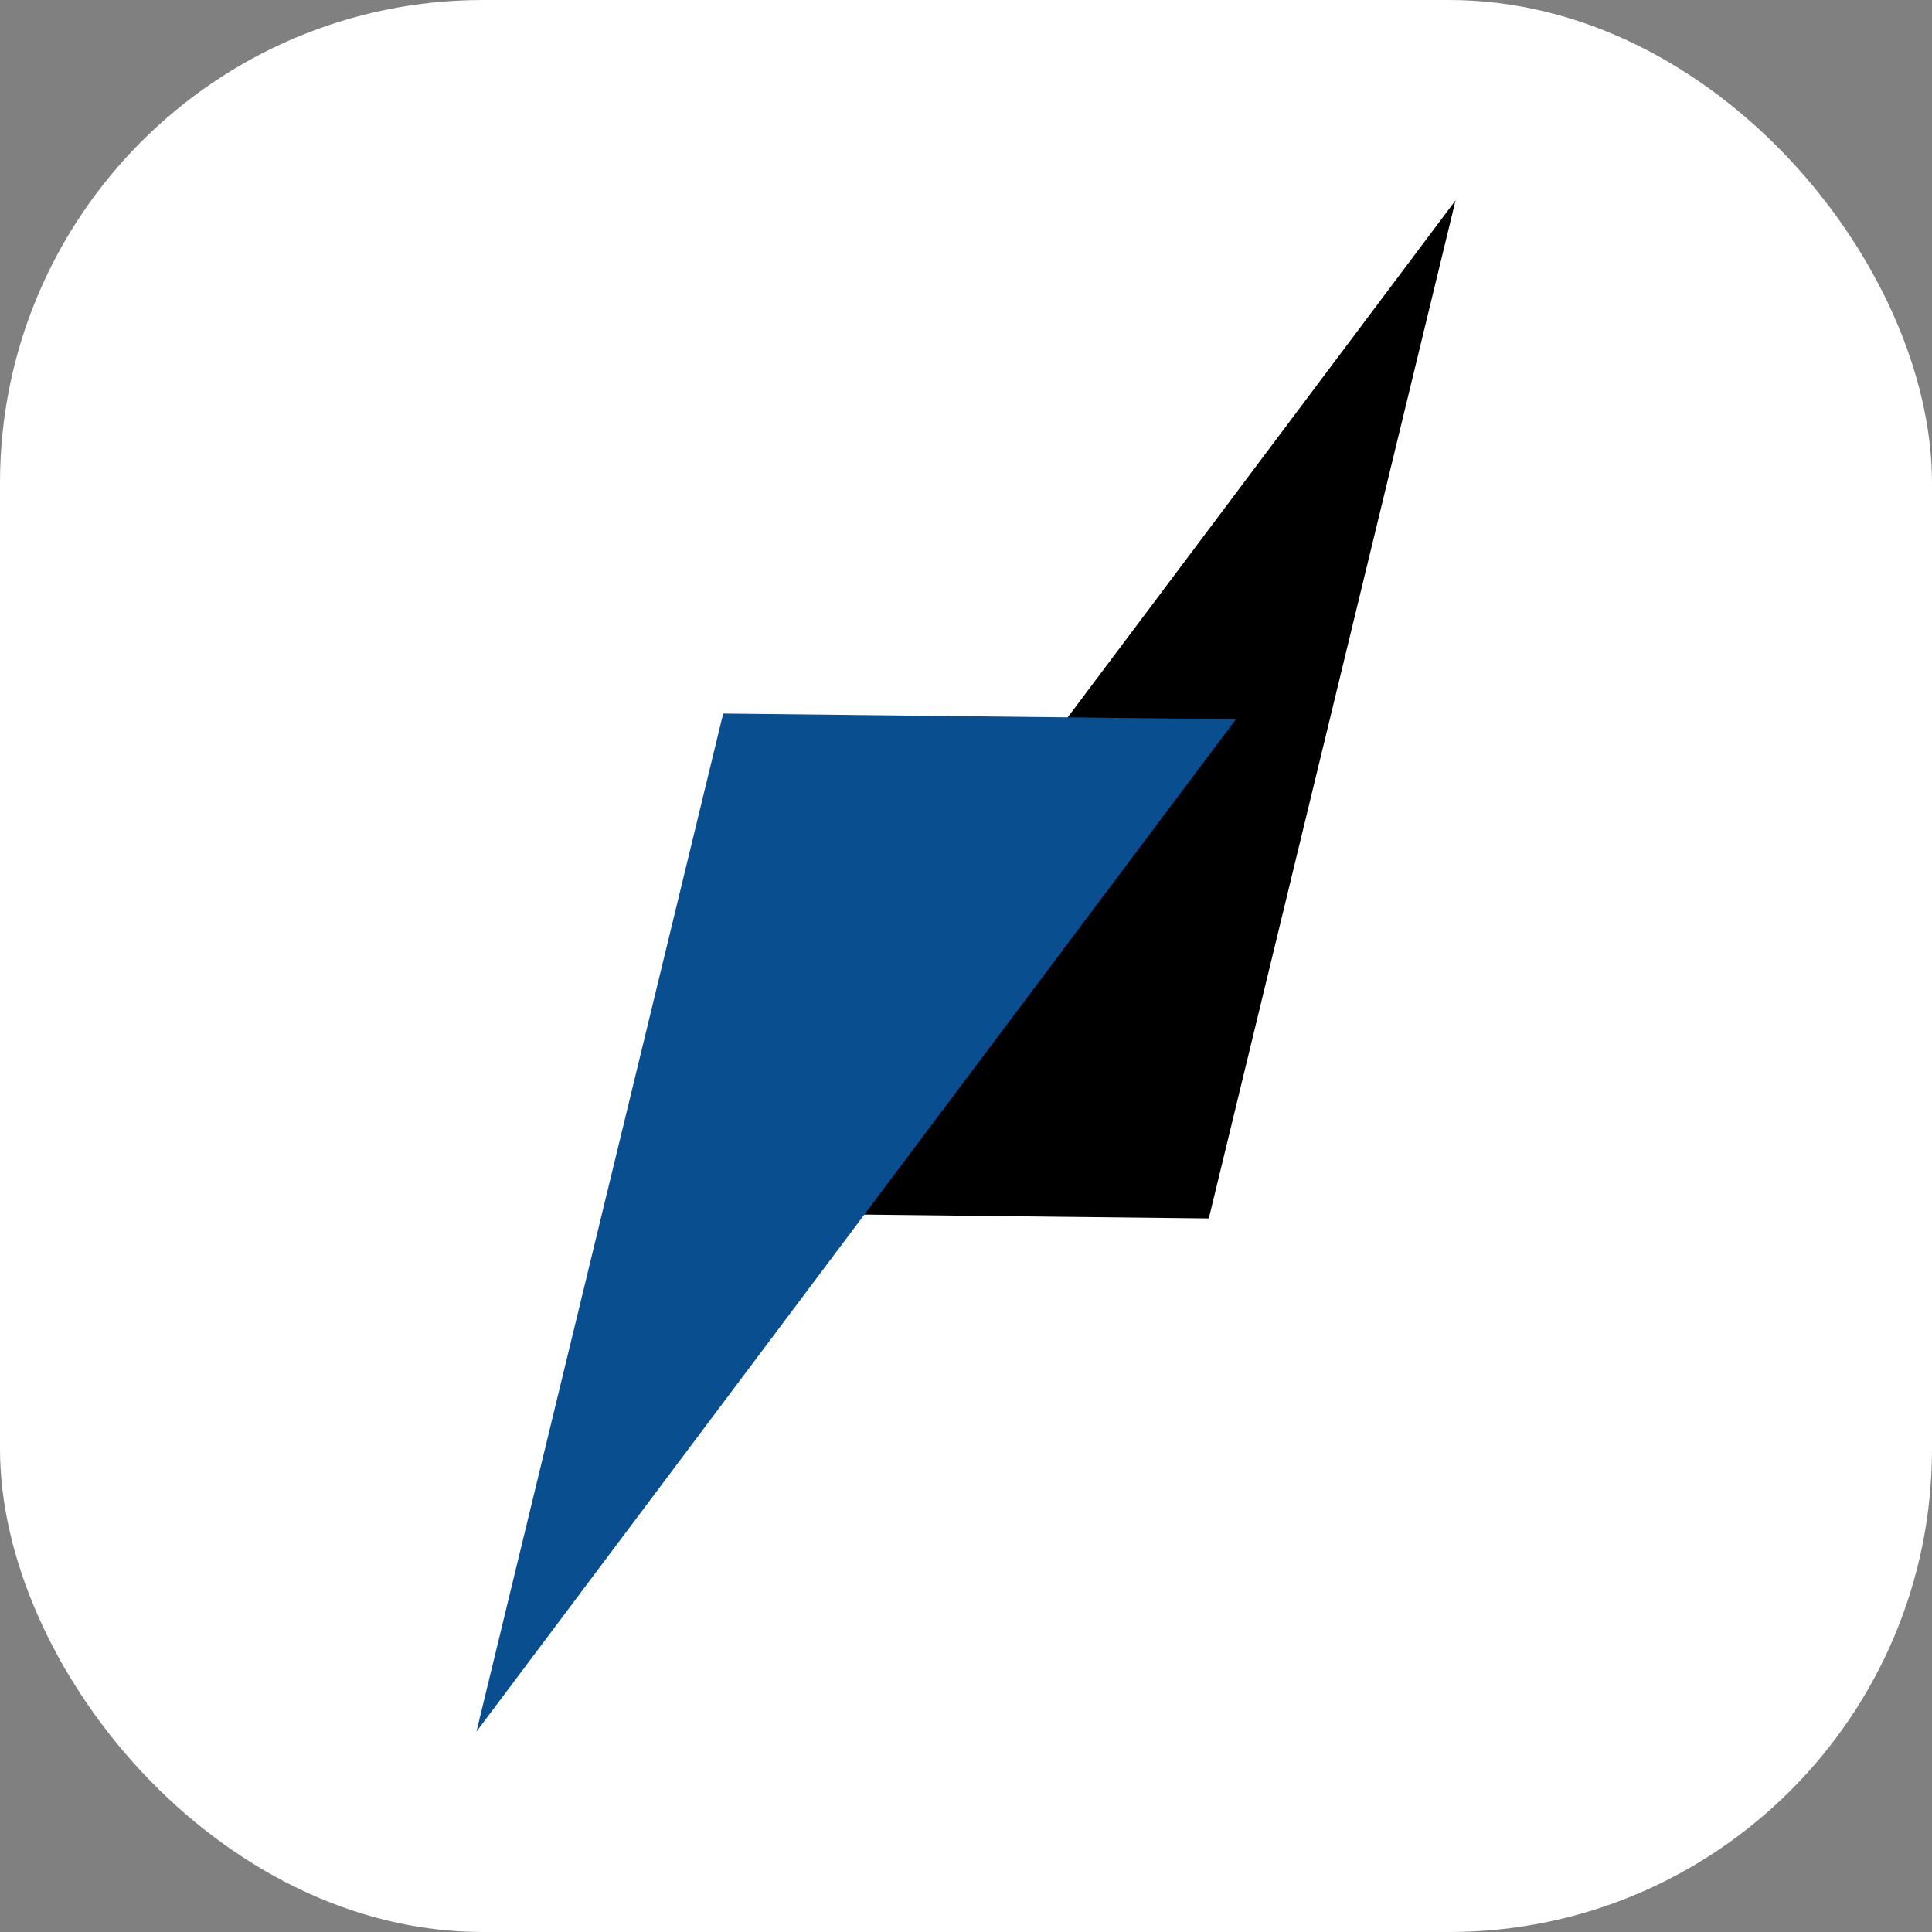 <?xml version="1.0" encoding="UTF-8"?>
<svg xmlns="http://www.w3.org/2000/svg" viewBox="0 0 44.16 44.16">
  <rect x="0" y="0" width="44.16" height="44.16" fill="#808080" stroke="none"/>
  <defs>
    <style>
      .cls-1 {
        mix-blend-mode: multiply;
      }

      .cls-1, .cls-2, .cls-3 {
        stroke-width: 0px;
      }

      .cls-1, .cls-3 {
        fill-rule: evenodd;
      }

      .cls-4 {
        isolation: isolate;
      }

      .cls-2 {
        fill: #fff;
      }

      .cls-3 {
        fill: #094e8f;
      }
    </style>
  </defs>
  <g class="cls-4">
    <g id="Laag_2" data-name="Laag 2">
      <g id="Laag_1-2" data-name="Laag 1">
        <g>
          <rect class="cls-2" width="44.16" height="44.16" rx="11.04" ry="11.04"/>
          <polygon class="cls-1" points="27.63 27.85 33.27 4.58 15.91 27.72 27.63 27.85"/>
          <polygon class="cls-3" points="16.53 16.31 10.89 39.58 28.25 16.44 16.53 16.31"/>
        </g>
      </g>
    </g>
  </g>
</svg>
